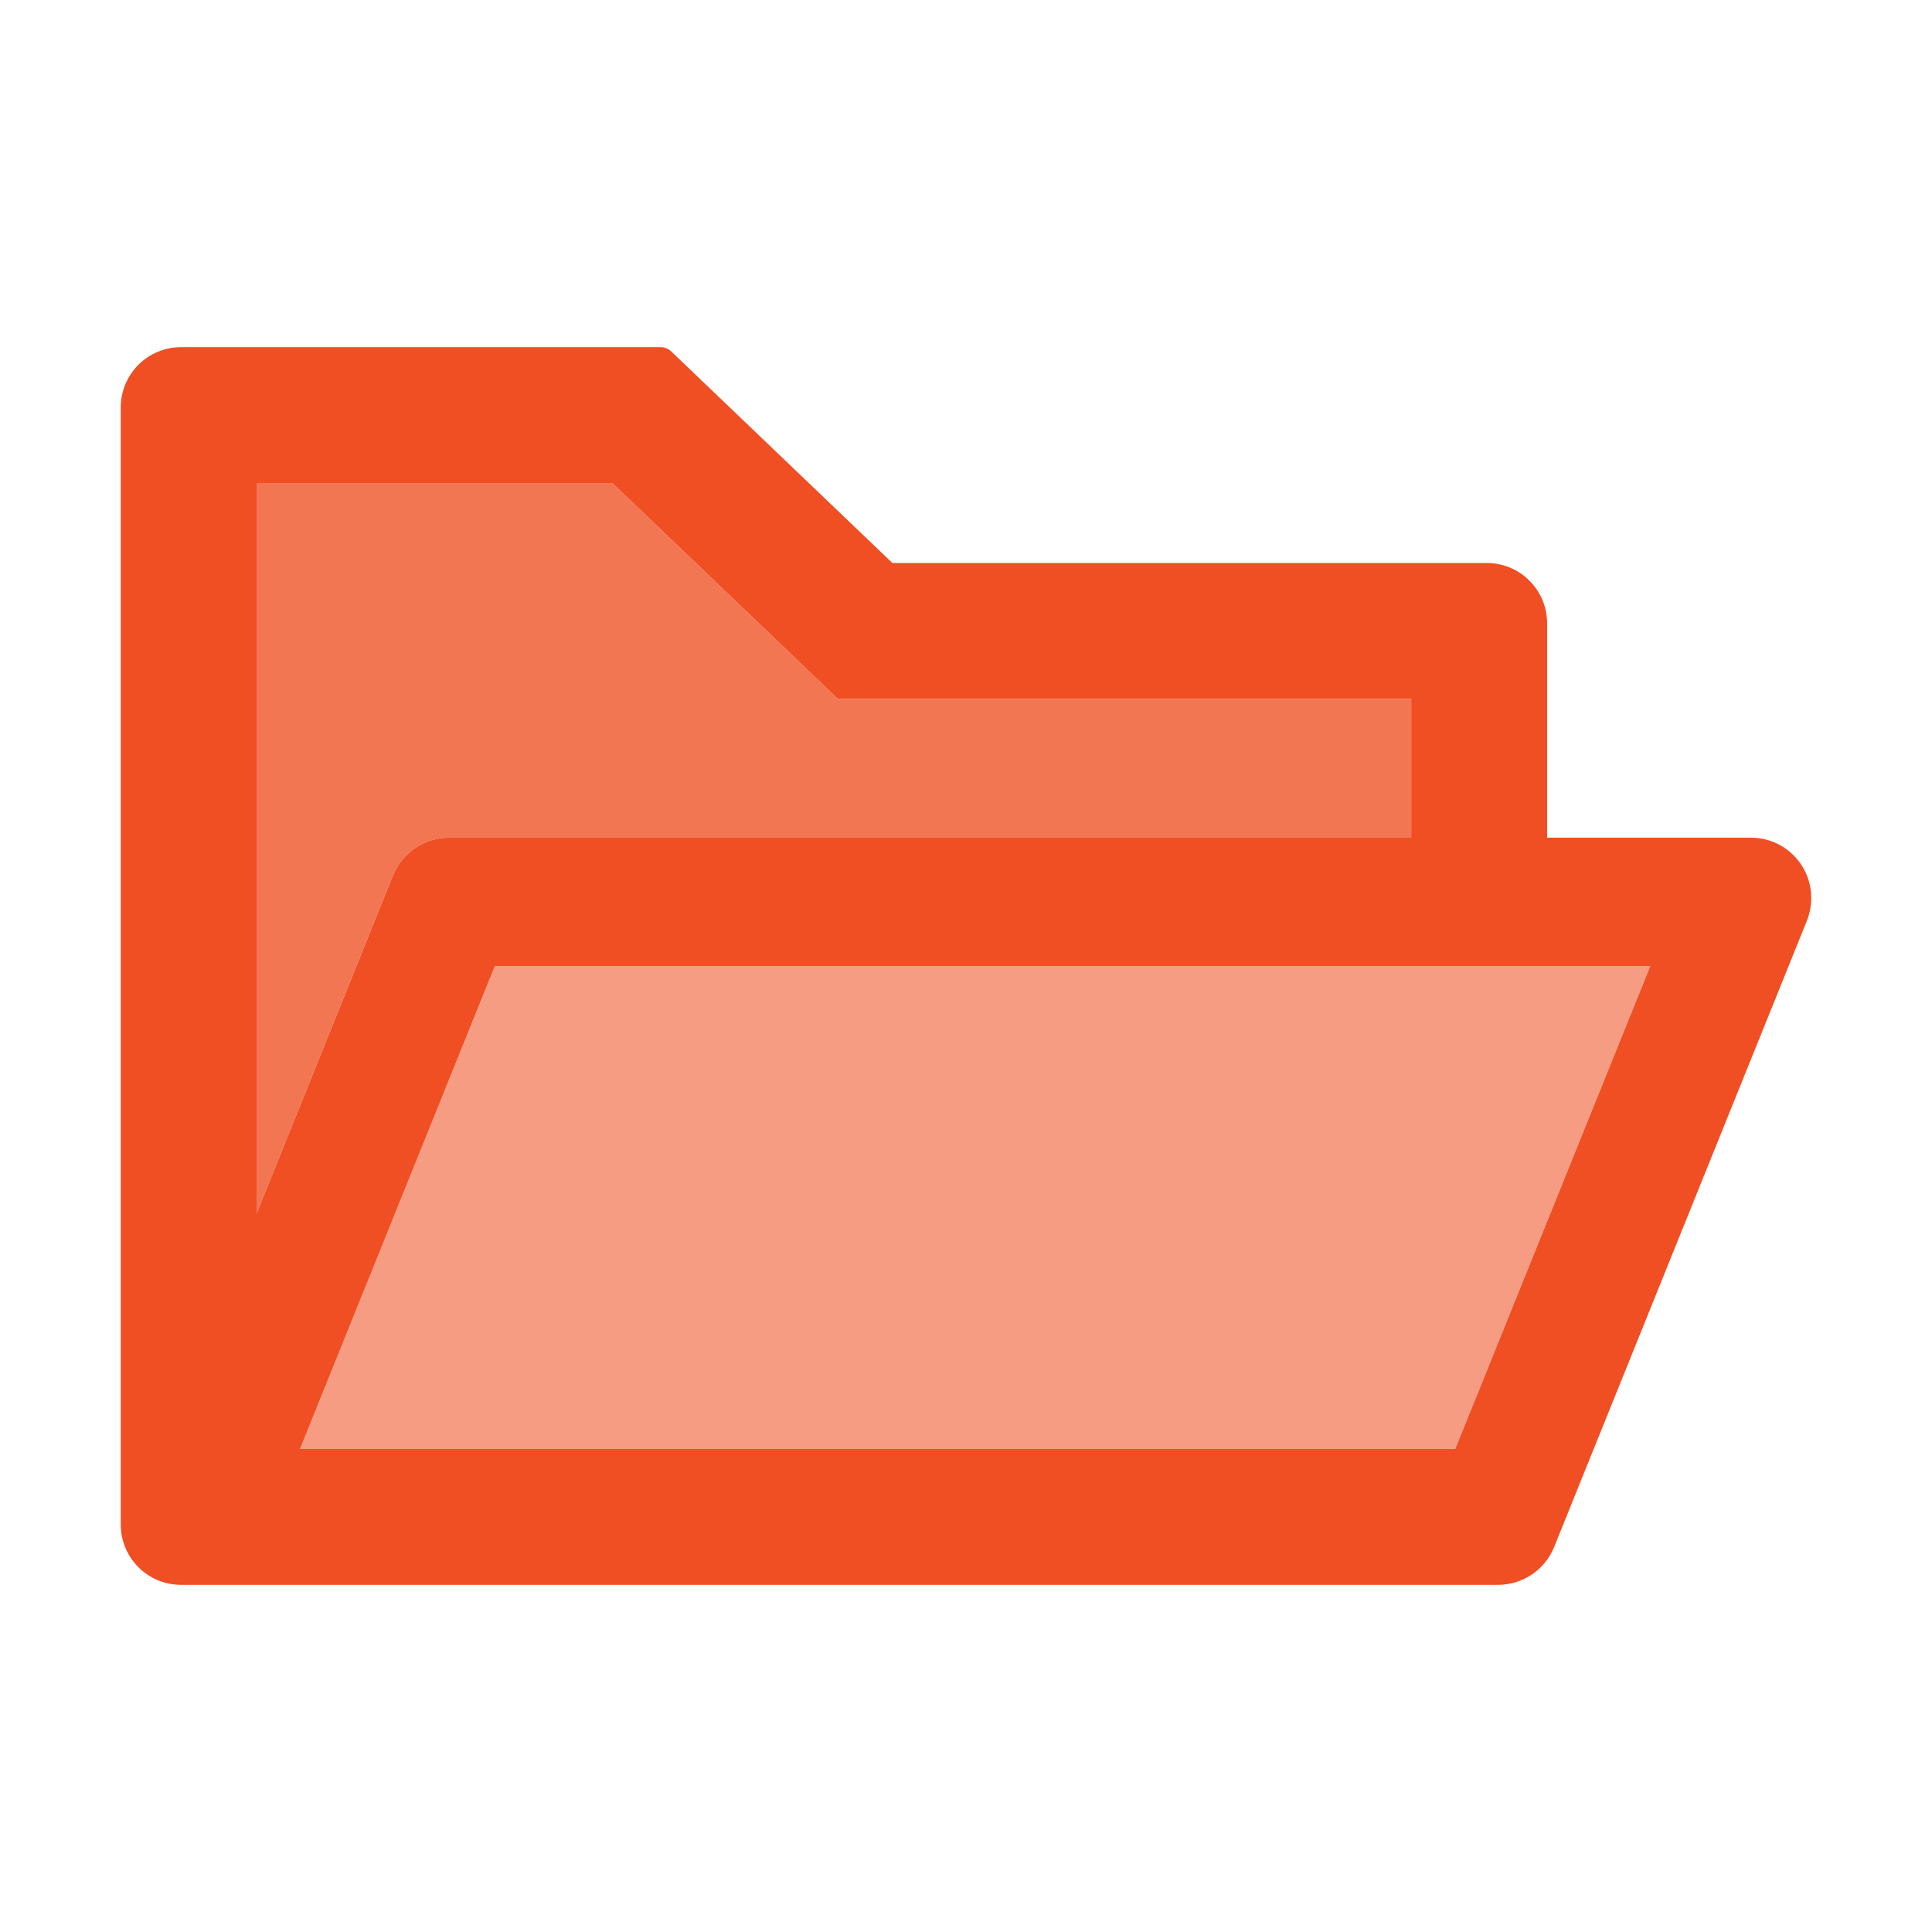 <svg width="48" height="48" viewBox="0 0 48 48" fill="none" xmlns="http://www.w3.org/2000/svg">
<path d="M7.453 36H36.155L41.002 24H12.295L7.453 36Z" fill="#F37653" fill-opacity="0.72"/>
<path d="M6.375 12H15.211L20.817 17.363H35.062V20.812H11.156C10.547 20.812 9.994 21.183 9.764 21.75L6.375 30.15V12Z" fill="#F37653"/>
<path d="M43.5 20.812H38.438V15.488C38.438 14.658 37.767 13.988 36.938 13.988H22.172L16.673 8.728C16.604 8.663 16.512 8.626 16.416 8.625H4.5C3.67 8.625 3 9.295 3 10.125V37.875C3 38.705 3.67 39.375 4.5 39.375H37.219C37.828 39.375 38.381 39.005 38.611 38.438L44.892 22.875C44.962 22.697 45 22.505 45 22.312C45 21.483 44.33 20.812 43.5 20.812ZM6.375 12H15.211L20.817 17.363H35.062V20.812H11.156C10.547 20.812 9.994 21.183 9.764 21.75L6.375 30.15V12ZM36.155 36H7.453L12.295 24H41.002L36.155 36Z" fill="#F04E23"/>
</svg>
